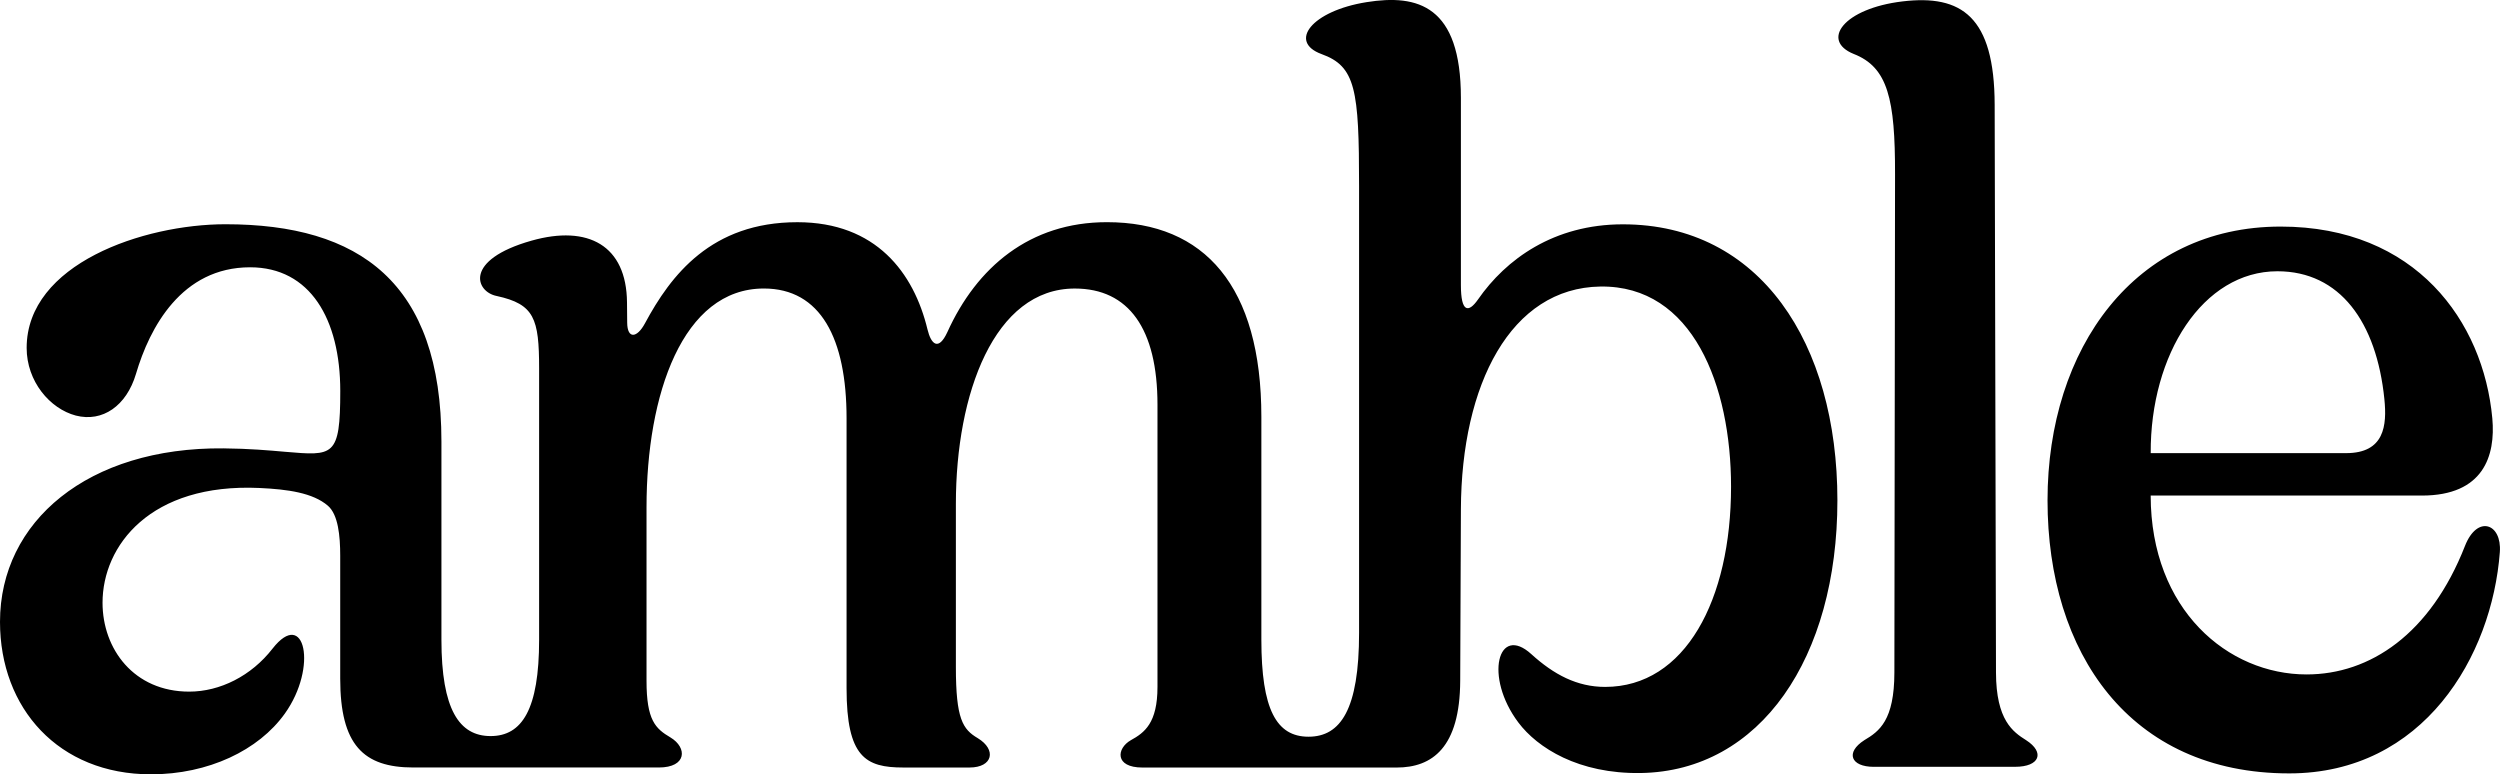 <?xml version="1.0" encoding="UTF-8"?>
<svg id="Layer_2" xmlns="http://www.w3.org/2000/svg" viewBox="0 0 943.82 292.33">
  <g id="Layer_1-2" data-name="Layer_1">
    <path d="M811.95,171.08c-.19-37.31,19.73-68.67,47.84-68.67,23.56,0,37.43,19.13,40.38,48.28,1.01,9.96.02,20.38-14.44,20.38h-73.78ZM864.24,291.98c50.7,0,76.57-44.22,79.52-83.56.81-10.81-8.51-14.19-13.16-2.32-13.02,33.24-35.83,48.52-59.8,48.52-29.64,0-58.8-24.31-58.86-67.53h102.4c23.22,0,27.86-14.96,26.58-29.15-3.36-36.63-28.94-72.4-79.91-72.4-54.98,0-88.01,45.91-88.01,103.37s30.92,103.07,91.24,103.07ZM707.44,289.49h0s53.33,0,53.33,0c9.28,0,11.35-5.42,4.13-10.06-4.9-3.09-11.32-7.48-11.36-25.54l-.5-214.37c-.08-33.28-12.53-41.65-34.79-38.99-22.26,2.66-31,14.74-18.44,19.83,12.94,5.04,15.67,17.07,15.62,45.44l-.25,188.1c-.02,18.06-5.68,22.19-11.35,25.54-7.22,4.64-5.16,10.06,3.61,10.06ZM56.98,292.33c21.67,0,40.67-9.07,50.56-22.94,12.56-17.6,7.48-40.01-4.64-24.53-8,10.32-19.86,16.25-31.47,16.25-20.89,0-32.72-16.09-32.72-33.56,0-21.56,18.03-45.23,59.29-43.32,10.58.49,20.12,1.81,25.8,6.71,3.87,3.35,4.64,11.35,4.64,18.83v46.44c0,25.02,8.77,33.54,27.6,33.54h92.69c10.57,0,10.83-7.48,4.38-11.35-5.67-3.35-9.03-6.45-9.03-21.41v-65.52c0-42.57,13.6-82.55,44.3-82.55,21.41,0,31.22,18.83,31.22,49.01v101.9c0,26.06,7.22,29.93,21.41,29.93h25.02c8.77,0,10.32-6.71,3.09-11.09-5.67-3.35-8.25-7.22-8.25-26.83v-61.65c0-41.53,14.44-81.26,44.89-81.26,20.38,0,31.22,15.22,31.22,43.86v106.54c0,13.67-4.9,17.28-10.06,20.12-5.42,3.09-6.19,10.32,4.38,10.32h95.97c13.41,0,23.89-7.48,24-32.76l.26-64.75c.18-47.21,18.83-83.57,52.63-84.08,34.96-.53,49.36,37.54,49.36,75.56,0,42.69-17.29,75.59-47.55,75.59-10.57,0-19.34-4.64-27.86-12.38-12.57-11.43-17.89,8.49-4.9,25.8,7.22,9.61,22.74,19.46,46.21,19.09,45.22-.71,74.25-43.6,74.25-102.93s-29.15-104.22-81-104.22c-26.05,0-44.11,13.15-54.69,28.38-3.61,5.16-6.45,4.9-6.45-5.42V36.93c0-34.83-16.26-39.21-35.6-36.12-20.78,3.32-29.67,14.96-17.03,19.6,12.9,4.64,14.19,13.41,14.19,49.79v168.72c0,28.89-6.96,39.21-19.09,39.21s-17.8-10.32-17.8-36.63v-84.1c0-49.27-21.41-73.52-58.3-73.52-29.15,0-49.17,17.02-60.26,41.54-3.35,7.22-6.13,4.56-7.48-1.03-5.16-21.41-19.45-40.5-49.12-40.5-32.51,0-47.78,19.98-57.55,38.18-3.05,5.67-6.66,5.95-6.71-.26l-.07-7.67c-.19-21.49-14.68-29.32-36.02-23.29-25.78,7.29-21.15,19.35-13.15,20.9,14.19,3.1,15.99,8.51,15.99,27.35v102.41c0,26.31-6.45,36.38-18.31,36.38s-18.57-10.06-18.57-36.38v-74.81c0-60.1-30.96-82.04-81.52-82.04-30.96,0-75.07,14.96-75.07,46.69,0,12.64,8.77,22.96,18.57,25.54,10.06,2.58,19.09-3.61,22.7-15.73,5.16-17.54,17.24-40.25,43.08-40.25,22.7,0,34.05,19.6,34.05,46.69,0,25.02-2.58,24.51-20.89,22.96-5.93-.52-13.41-1.2-23.22-1.29C33.25,168.79,0,196.8,0,234.77c0,32.62,22.12,57.56,56.98,57.56Z"/>
  </g>
</svg>